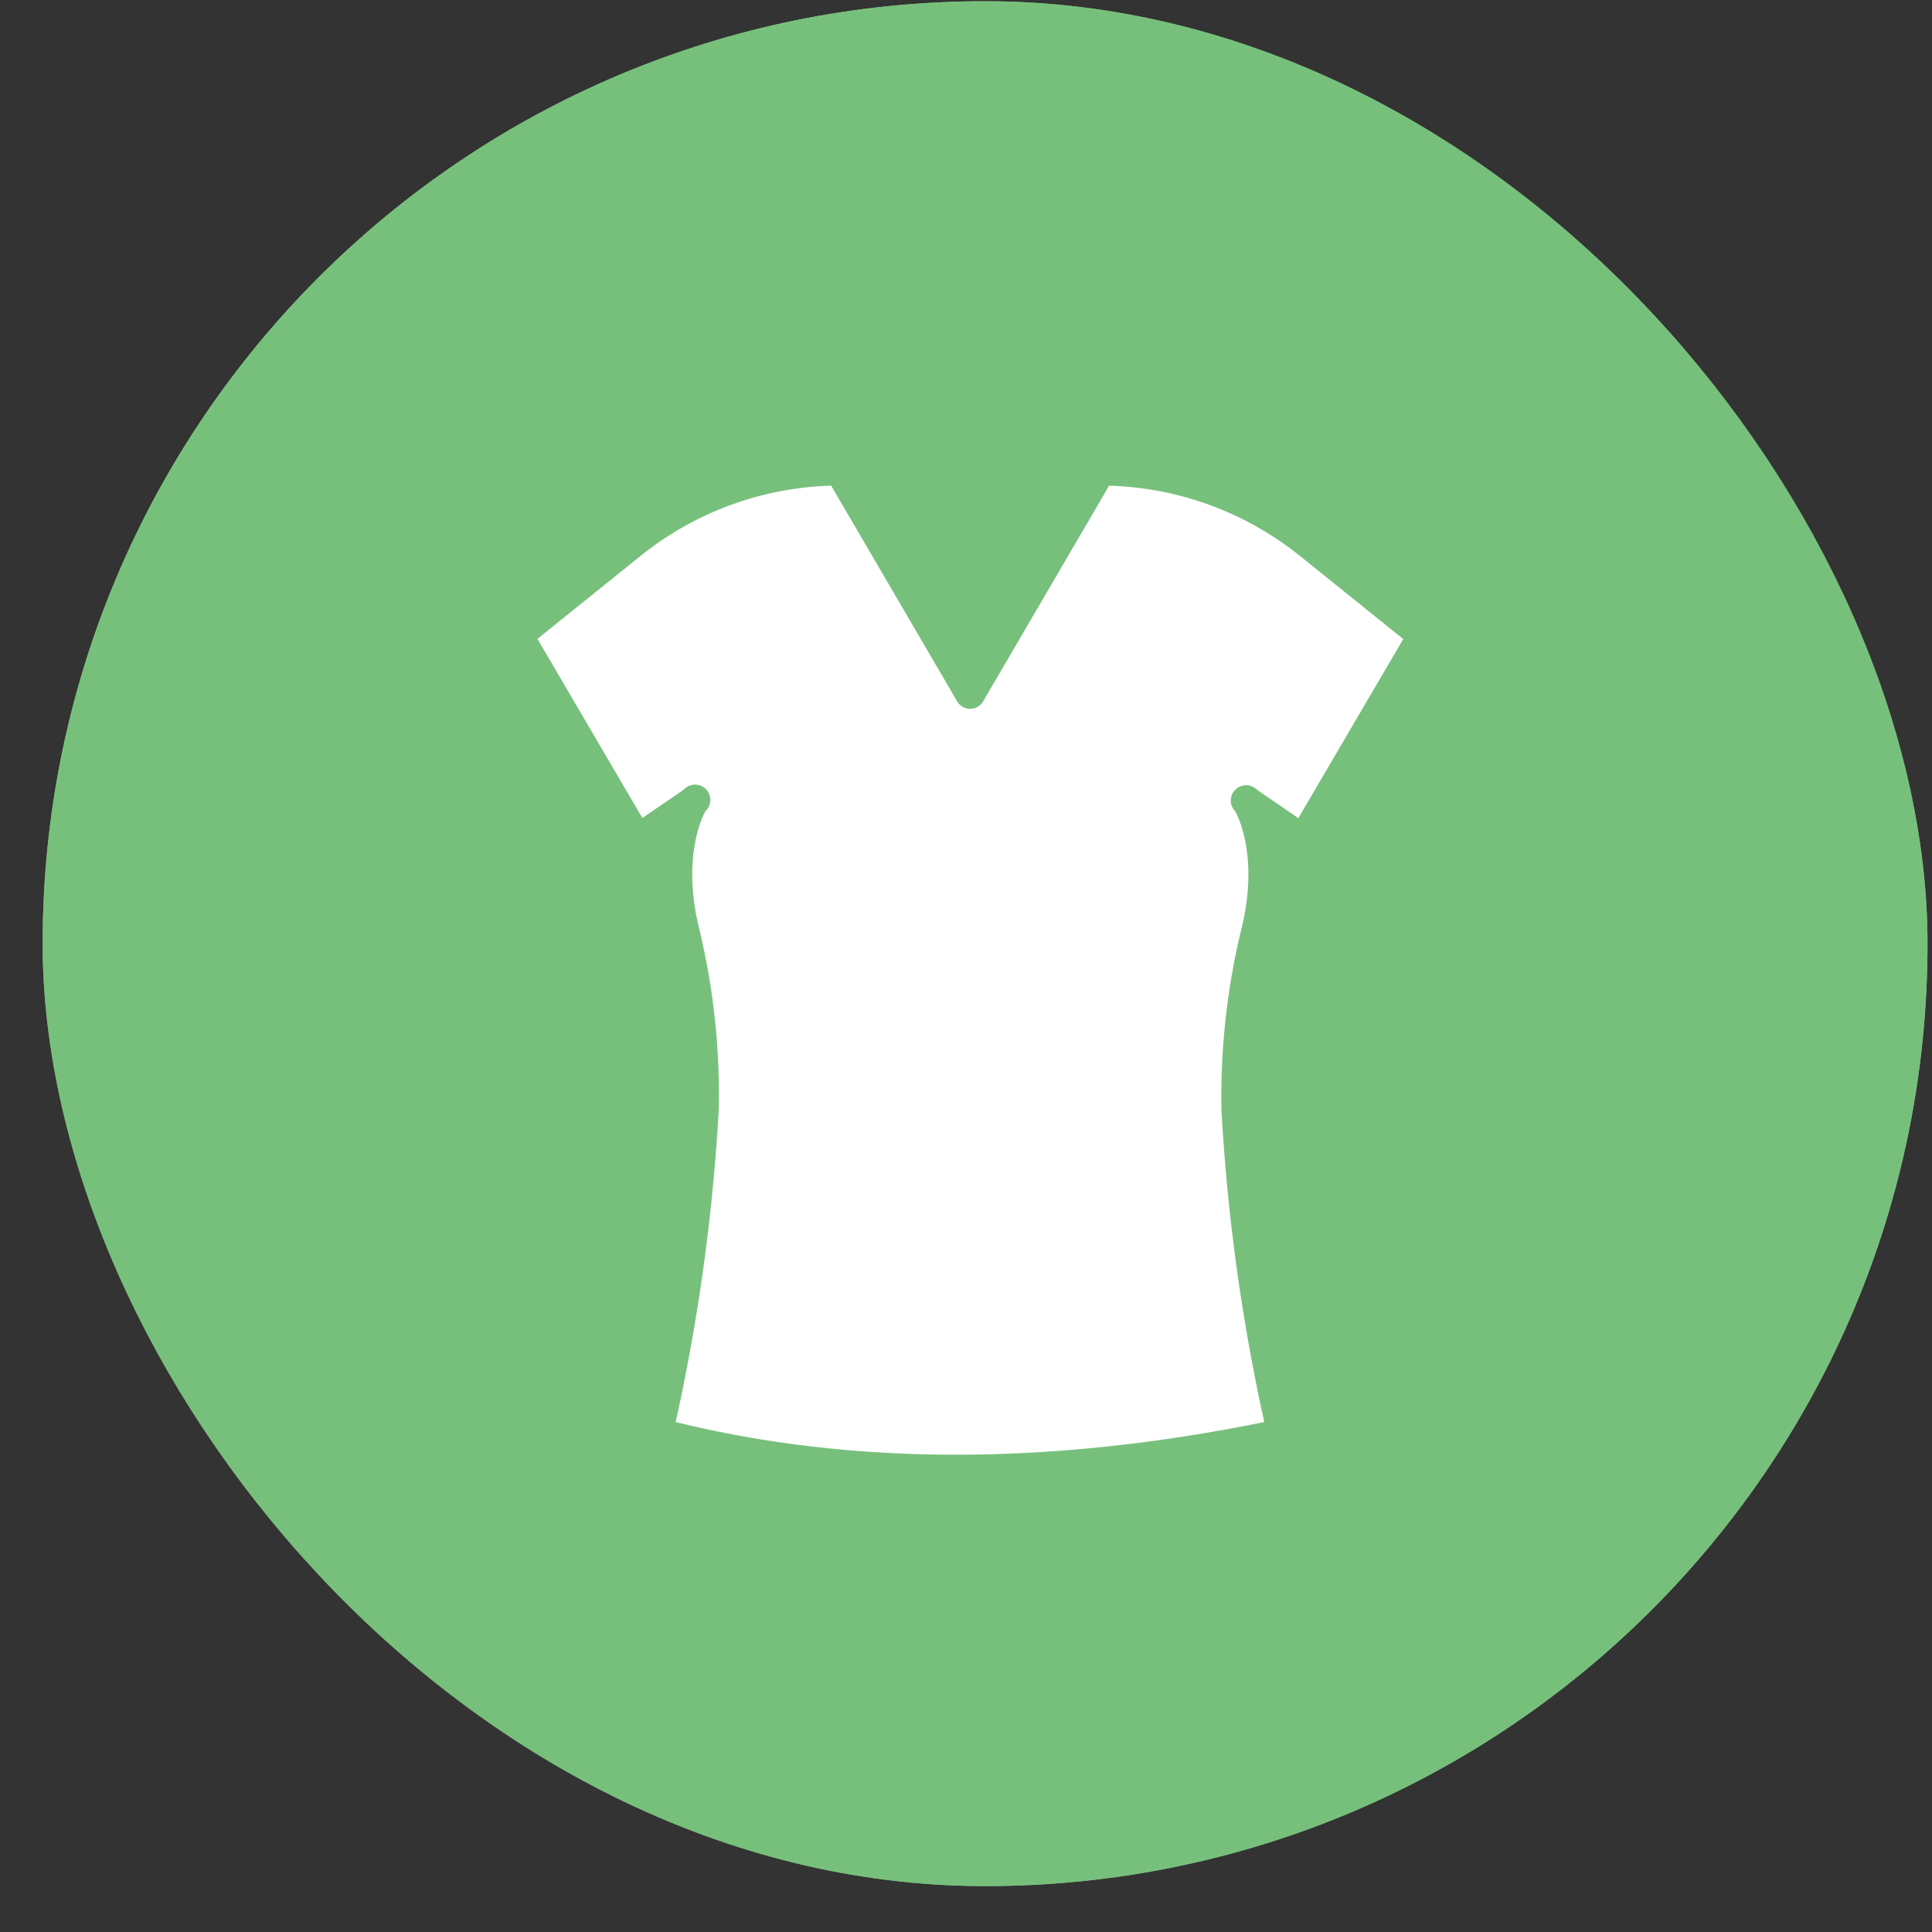 <svg xmlns="http://www.w3.org/2000/svg" width="41" height="41" fill="none" viewBox="0 0 41 41"><rect x="0" y="0" width="41" height="41" fill="#333333" stroke="none"/><clipPath id="a"><rect width="40" height="40" x=".905" y=".026" rx="20"/></clipPath><g clip-path="url(#a)"><rect width="40" height="40" x=".905" y=".026" fill="#77c07c" rx="20"/><path fill="#fff" d="m23.537 10.307-2.663 4.559a.321.321 0 0 1-.572 0l-2.664-4.56a6.776 6.776 0 0 0-4.045 1.492l-2.188 1.76 2.227 3.801.874-.598a.325.325 0 1 1 .465.453s-.507.849-.157 2.394c.318 1.283.466 2.602.44 3.923a41.39 41.39 0 0 1-.915 6.647c3.759.925 7.958.922 12.491 0a41.293 41.293 0 0 1-.91-6.647c-.022-1.322.13-2.64.45-3.923.348-1.545-.154-2.387-.16-2.394a.325.325 0 1 1 .47-.45l.873.598 2.226-3.8-2.197-1.768a6.776 6.776 0 0 0-4.045-1.487z"/></g><rect width="37.944" height="37.944" x="1.933" y="1.054" stroke="#77c07c" stroke-width="2.056" rx="18.972"/></svg>